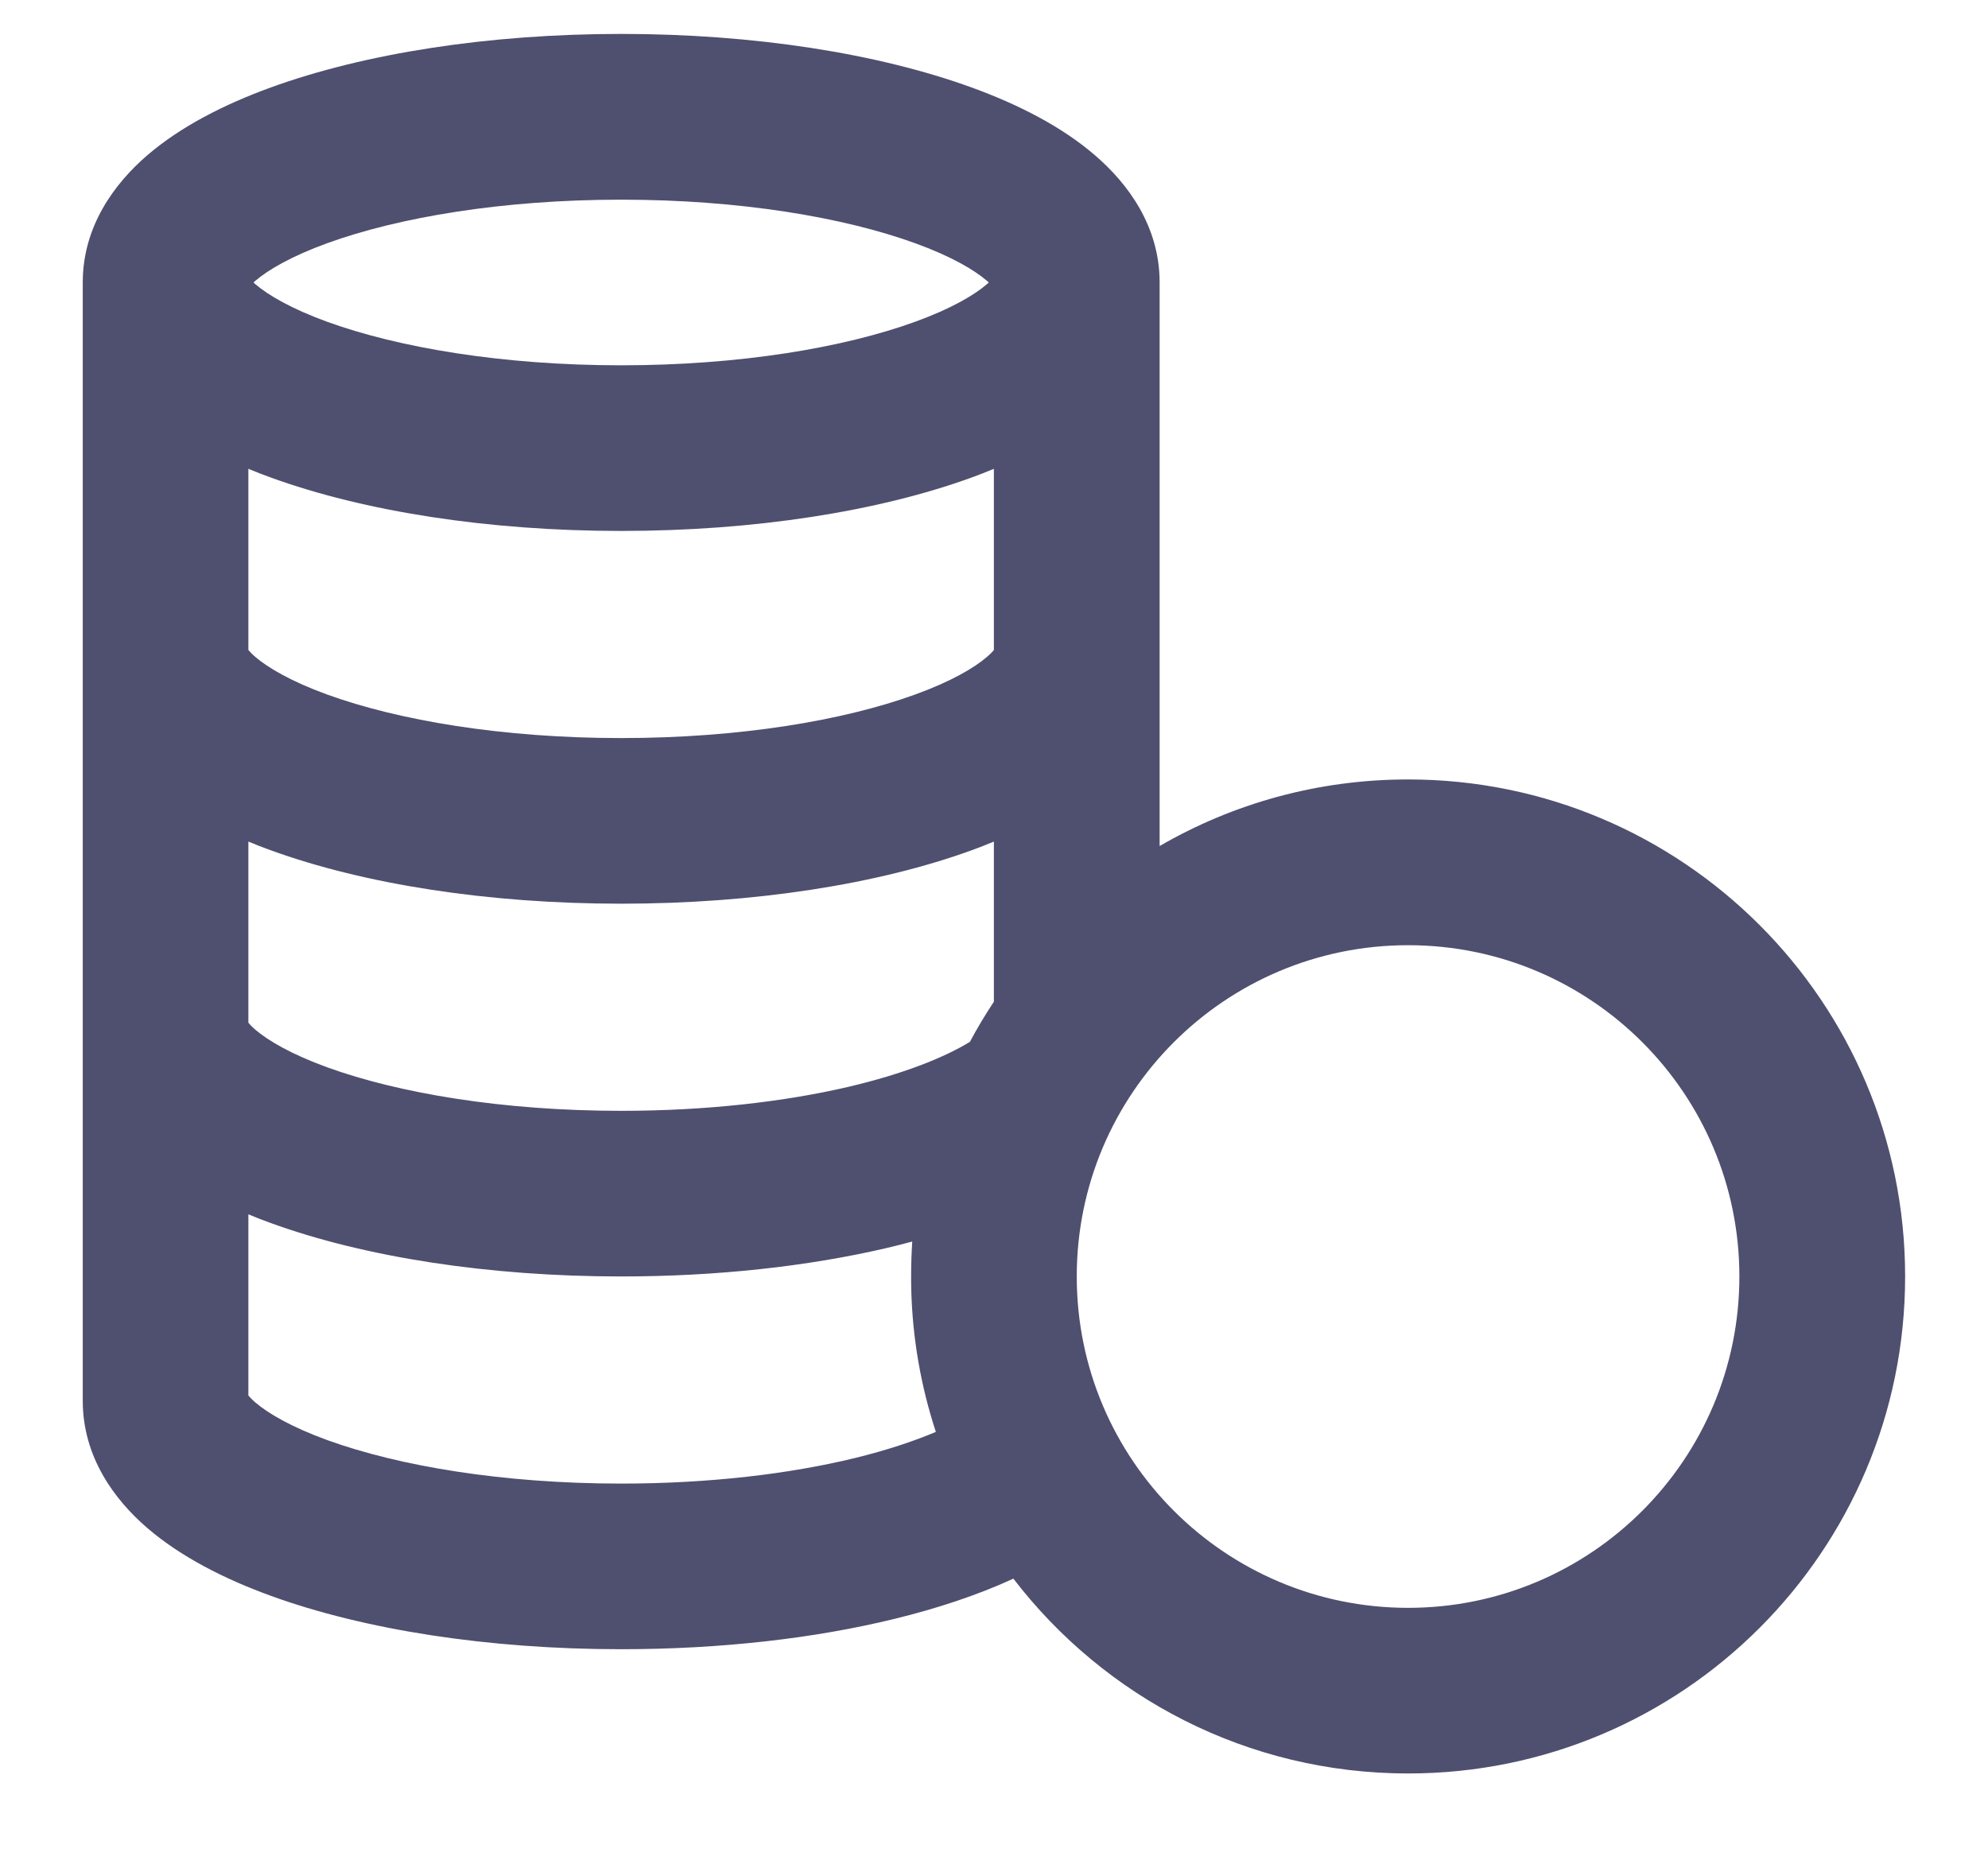 <svg width="16" height="15" viewBox="0 0 16 15" fill="none" xmlns="http://www.w3.org/2000/svg">
<path fill-rule="evenodd" clip-rule="evenodd" d="M2.179 0.704C2.933 0.43 3.93 0.273 4.999 0.273C6.069 0.273 7.066 0.43 7.82 0.704C8.194 0.84 8.544 1.018 8.812 1.249C9.079 1.478 9.333 1.822 9.333 2.273V6.809C9.921 6.468 10.604 6.273 11.333 6.273C13.542 6.273 15.333 8.064 15.333 10.273C15.333 12.483 13.542 14.273 11.333 14.273C10.038 14.273 8.888 13.659 8.156 12.705C7.865 12.839 7.538 12.946 7.198 13.029C6.556 13.186 5.801 13.273 4.999 13.273C3.93 13.273 2.933 13.117 2.179 12.843C1.805 12.707 1.455 12.529 1.186 12.298C0.92 12.069 0.666 11.725 0.666 11.273V2.273C0.666 1.822 0.92 1.478 1.186 1.249C1.455 1.018 1.805 0.84 2.179 0.704ZM2.04 2.273C2.045 2.269 2.05 2.265 2.055 2.26C2.158 2.172 2.345 2.062 2.634 1.957C3.208 1.749 4.044 1.607 4.999 1.607C5.955 1.607 6.791 1.749 7.364 1.957C7.654 2.062 7.841 2.172 7.943 2.26C7.949 2.265 7.954 2.269 7.958 2.273C7.954 2.278 7.949 2.282 7.943 2.287C7.841 2.375 7.654 2.485 7.364 2.59C6.791 2.798 5.955 2.94 4.999 2.94C4.044 2.94 3.208 2.798 2.634 2.59C2.345 2.485 2.158 2.375 2.055 2.287C2.05 2.282 2.045 2.278 2.04 2.273ZM7.999 3.773C7.94 3.798 7.88 3.821 7.82 3.843C7.066 4.117 6.069 4.273 4.999 4.273C3.93 4.273 2.933 4.117 2.179 3.843C2.118 3.821 2.058 3.798 1.999 3.773V5.231C2.009 5.243 2.026 5.262 2.055 5.287C2.158 5.375 2.345 5.485 2.634 5.59C3.208 5.798 4.044 5.94 4.999 5.94C5.955 5.94 6.791 5.798 7.364 5.59C7.654 5.485 7.841 5.375 7.943 5.287C7.972 5.262 7.99 5.243 7.999 5.231V3.773ZM7.999 6.773C7.94 6.798 7.88 6.821 7.82 6.843C7.066 7.117 6.069 7.273 4.999 7.273C3.93 7.273 2.933 7.117 2.179 6.843C2.118 6.821 2.058 6.798 1.999 6.773V8.231C2.009 8.243 2.026 8.262 2.055 8.287C2.158 8.375 2.345 8.485 2.634 8.59C3.208 8.798 4.044 8.94 4.999 8.94C5.684 8.94 6.313 8.867 6.828 8.747C7.275 8.642 7.601 8.51 7.806 8.385C7.865 8.274 7.93 8.166 7.999 8.062V6.773ZM7.342 9.992C7.273 10.011 7.203 10.028 7.132 10.045C6.505 10.191 5.774 10.273 4.999 10.273C3.93 10.273 2.933 10.117 2.179 9.843C2.118 9.821 2.058 9.798 1.999 9.773V11.231C2.009 11.243 2.026 11.262 2.055 11.287C2.158 11.375 2.345 11.485 2.634 11.59C3.208 11.798 4.044 11.94 4.999 11.94C5.708 11.94 6.357 11.862 6.882 11.734C7.143 11.67 7.359 11.597 7.532 11.524C7.413 11.161 7.344 10.776 7.334 10.377C7.333 10.342 7.333 10.308 7.333 10.273C7.333 10.179 7.336 10.085 7.342 9.992ZM8.666 10.273C8.666 11.746 9.86 12.94 11.333 12.94C12.805 12.94 13.999 11.746 13.999 10.273C13.999 8.801 12.805 7.607 11.333 7.607C9.86 7.607 8.666 8.801 8.666 10.273Z" fill="#4F4F70"/>
</svg>

